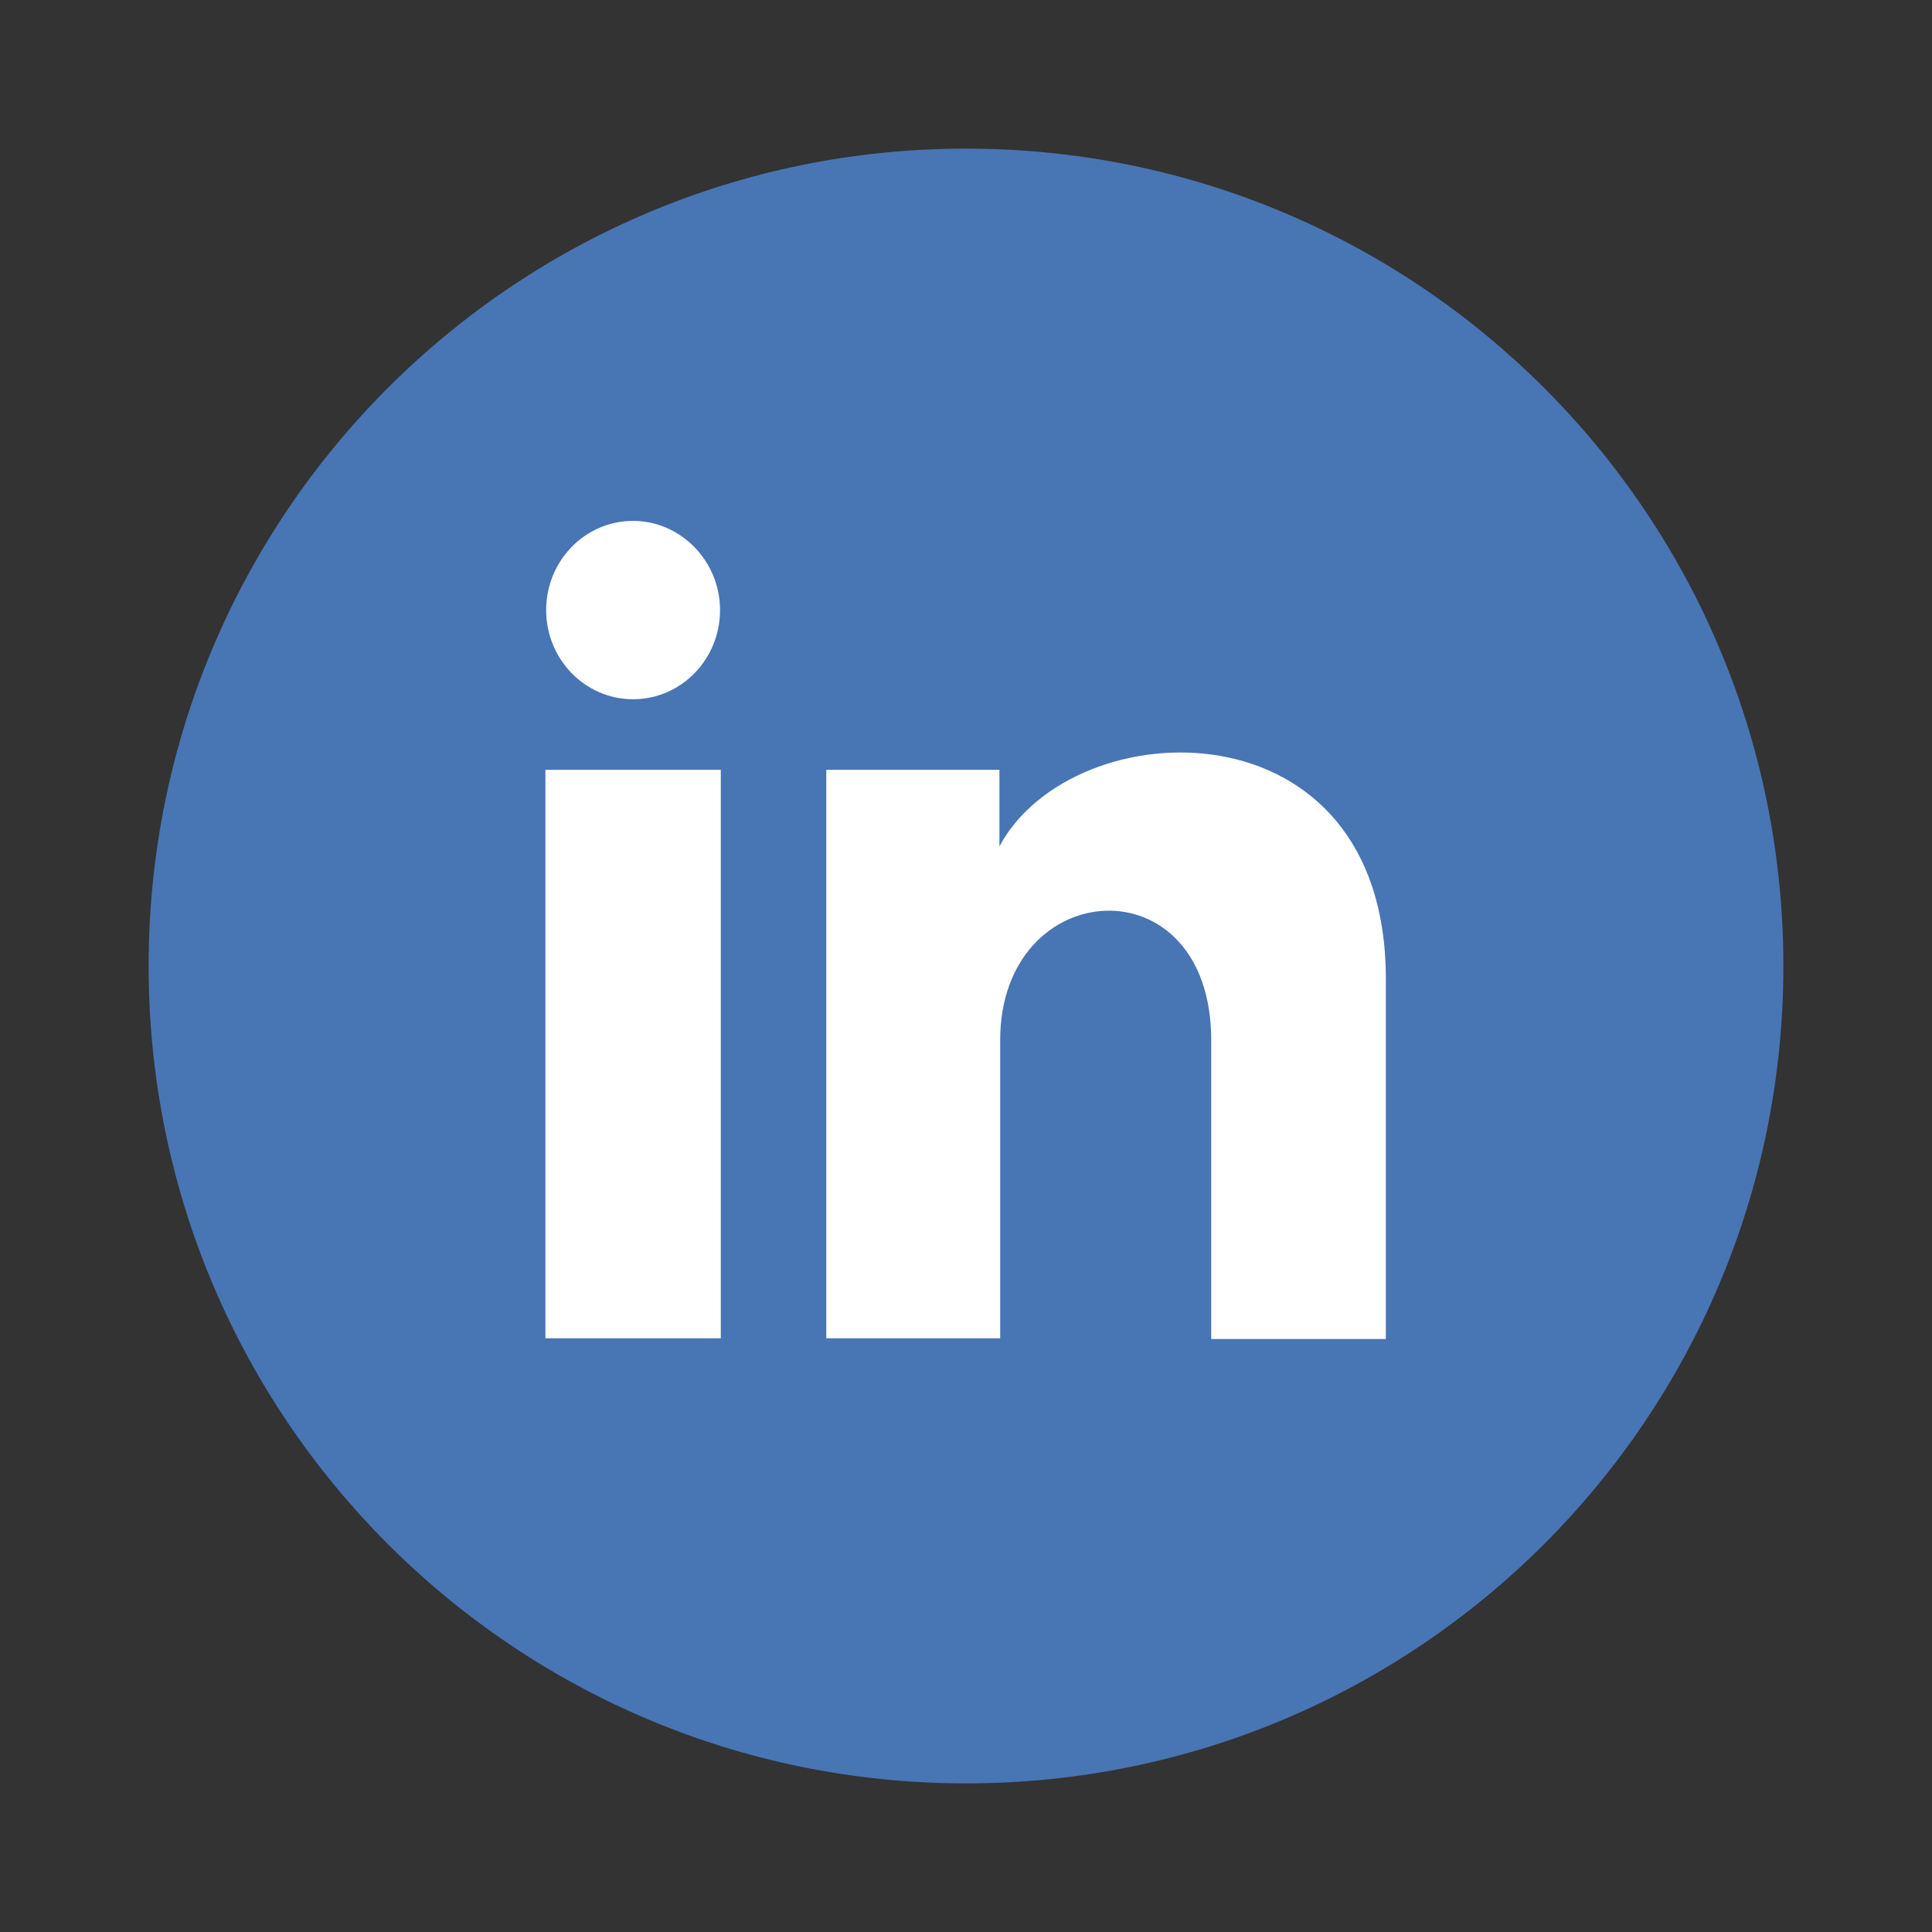 <?xml version="1.0" encoding="utf-8"?>
<!-- Generator: Adobe Illustrator 23.0.3, SVG Export Plug-In . SVG Version: 6.00 Build 0)  -->
<svg version="1.1" id="Livello_1" xmlns="http://www.w3.org/2000/svg" xmlns:xlink="http://www.w3.org/1999/xlink" x="0px" y="0px"
	 viewBox="0 0 26 26" style="enable-background:new 0 0 26 26;" xml:space="preserve">
<rect x="0" y="0" width="26" height="26" fill="#333333" stroke="none"/>
<style type="text/css">
	.st0{fill:#4875B4;}
	.st1{display:none;fill:#FFFFFF;}
	.st2{fill:#FFFFFF;}
</style>
<g>
	<path class="st0" d="M13,24L13,24C6.92,24,2,19.08,2,13v0C2,6.92,6.92,2,13,2h0c6.08,0,11,4.92,11,11v0C24,19.08,19.08,24,13,24z"
		/>
</g>
<g>
	<rect x="5.24" y="5.24" class="st1" width="15.53" height="15.53"/>
	<path class="st2" d="M9.69,8.21c0,0.66-0.52,1.2-1.17,1.2c-0.65,0-1.17-0.54-1.17-1.2c0-0.66,0.52-1.2,1.17-1.2
		C9.16,7.01,9.69,7.55,9.69,8.21z M9.7,10.36H7.34v7.65H9.7V10.36z M13.46,10.36h-2.34v7.65h2.34V14c0-2.23,2.84-2.42,2.84,0v4.02
		h2.35v-4.85c0-3.77-4.21-3.63-5.2-1.78V10.36z"/>
</g>
</svg>
